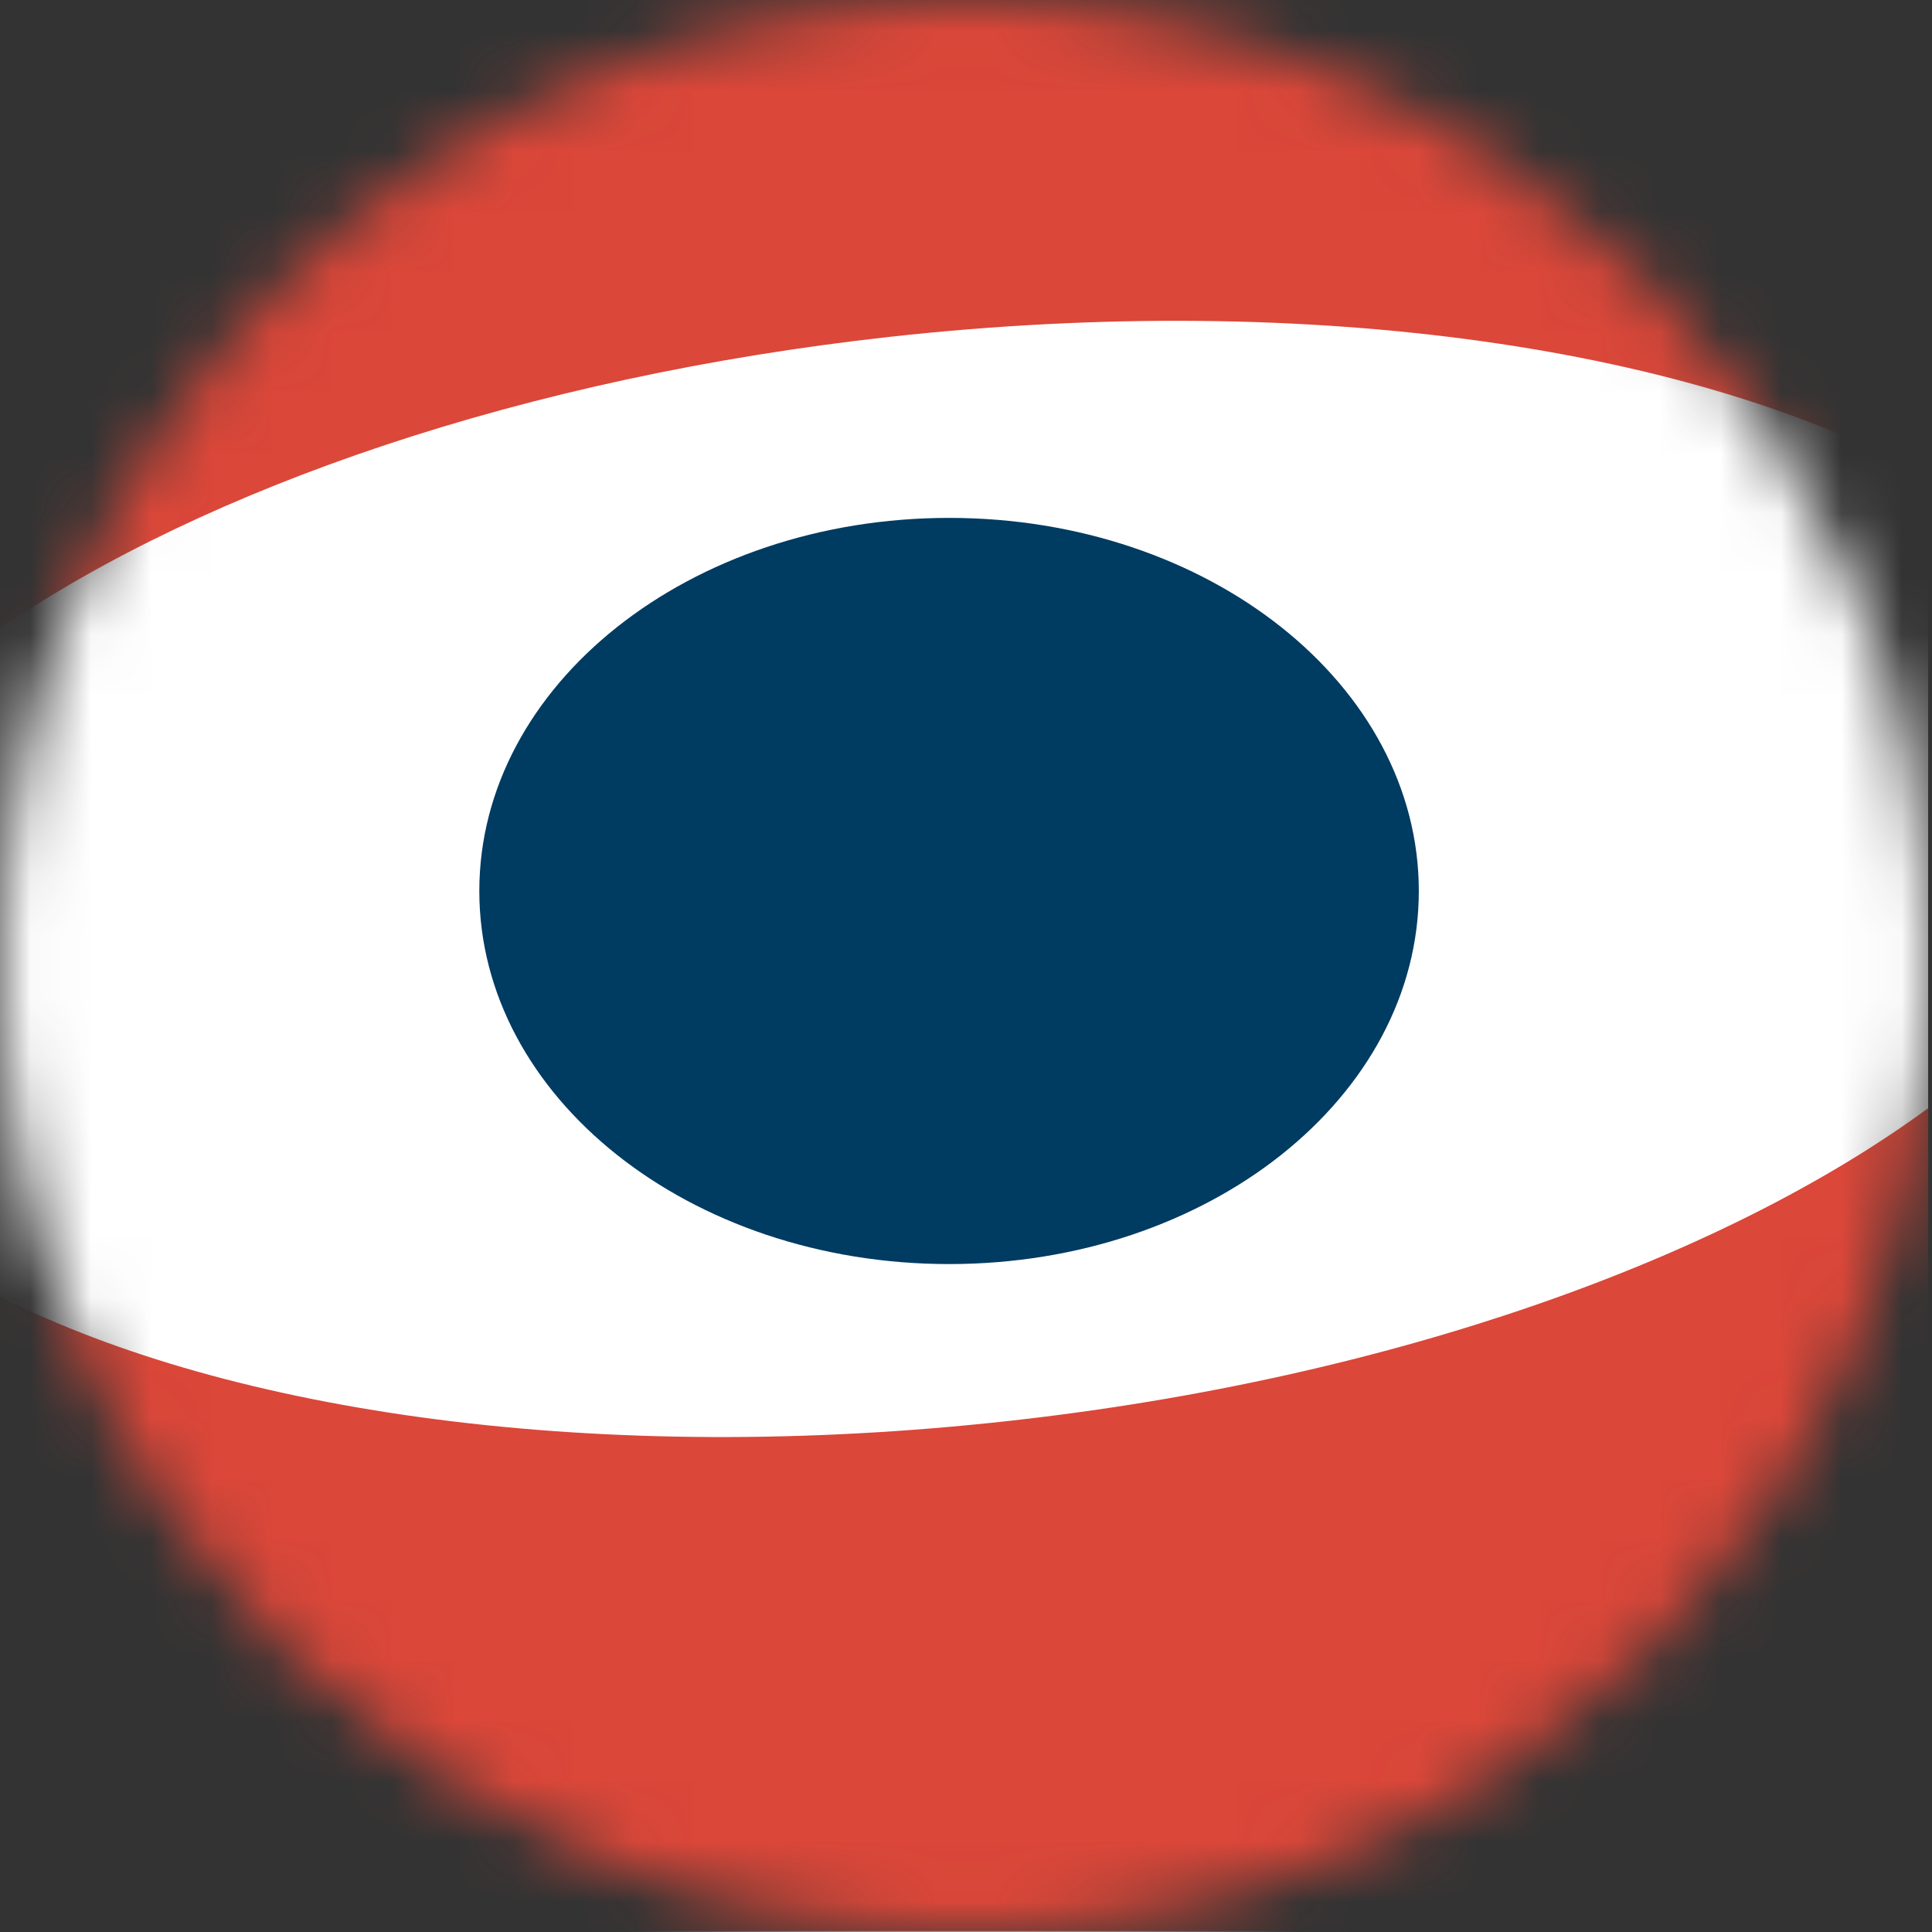 <svg width="32" height="32" viewBox="0 0 32 32" fill="none" xmlns="http://www.w3.org/2000/svg">
<rect x="0" y="0" width="32" height="32" fill="#333333" stroke="none"/>
<g clip-path="url(#clip0_1_9909)">
<mask id="mask0_1_9909" style="mask-type:alpha" maskUnits="userSpaceOnUse" x="0" y="0" width="32" height="32">
<path d="M16 32C24.837 32 32 24.837 32 16C32 7.163 24.837 0 16 0C7.163 0 0 7.163 0 16C0 24.837 7.163 32 16 32Z" fill="#01589C"/>
</mask>
<g mask="url(#mask0_1_9909)">
<path d="M31.936 0H0V32H31.936V0Z" fill="white"/>
<path fill-rule="evenodd" clip-rule="evenodd" d="M0 31.985H31.937C31.937 31.985 31.937 20.688 31.937 18.354C28.541 20.849 23.043 22.834 16.71 23.535C9.955 24.284 3.833 23.414 0 21.476C-0 21.532 0 31.125 0 31.985Z" fill="#DB4739"/>
<path fill-rule="evenodd" clip-rule="evenodd" d="M15.721 8.578C20.018 8.578 23.5 11.344 23.5 14.758C23.5 18.171 20.018 20.937 15.721 20.937C11.423 20.937 7.939 18.171 7.939 14.758C7.939 11.344 11.423 8.578 15.721 8.578Z" fill="#003B62"/>
<path fill-rule="evenodd" clip-rule="evenodd" d="M31.938 7.905C31.936 6.156 31.936 2.562 31.936 0H0C0 2.938 0 7.062 0 10.41C3.419 8.075 8.686 6.251 14.729 5.58C21.784 4.799 28.149 5.782 31.938 7.905Z" fill="#DB4739"/>
</g>
</g>
<defs>
<clipPath id="clip0_1_9909">
<rect width="32" height="32" fill="white"/>
</clipPath>
</defs>
</svg>
